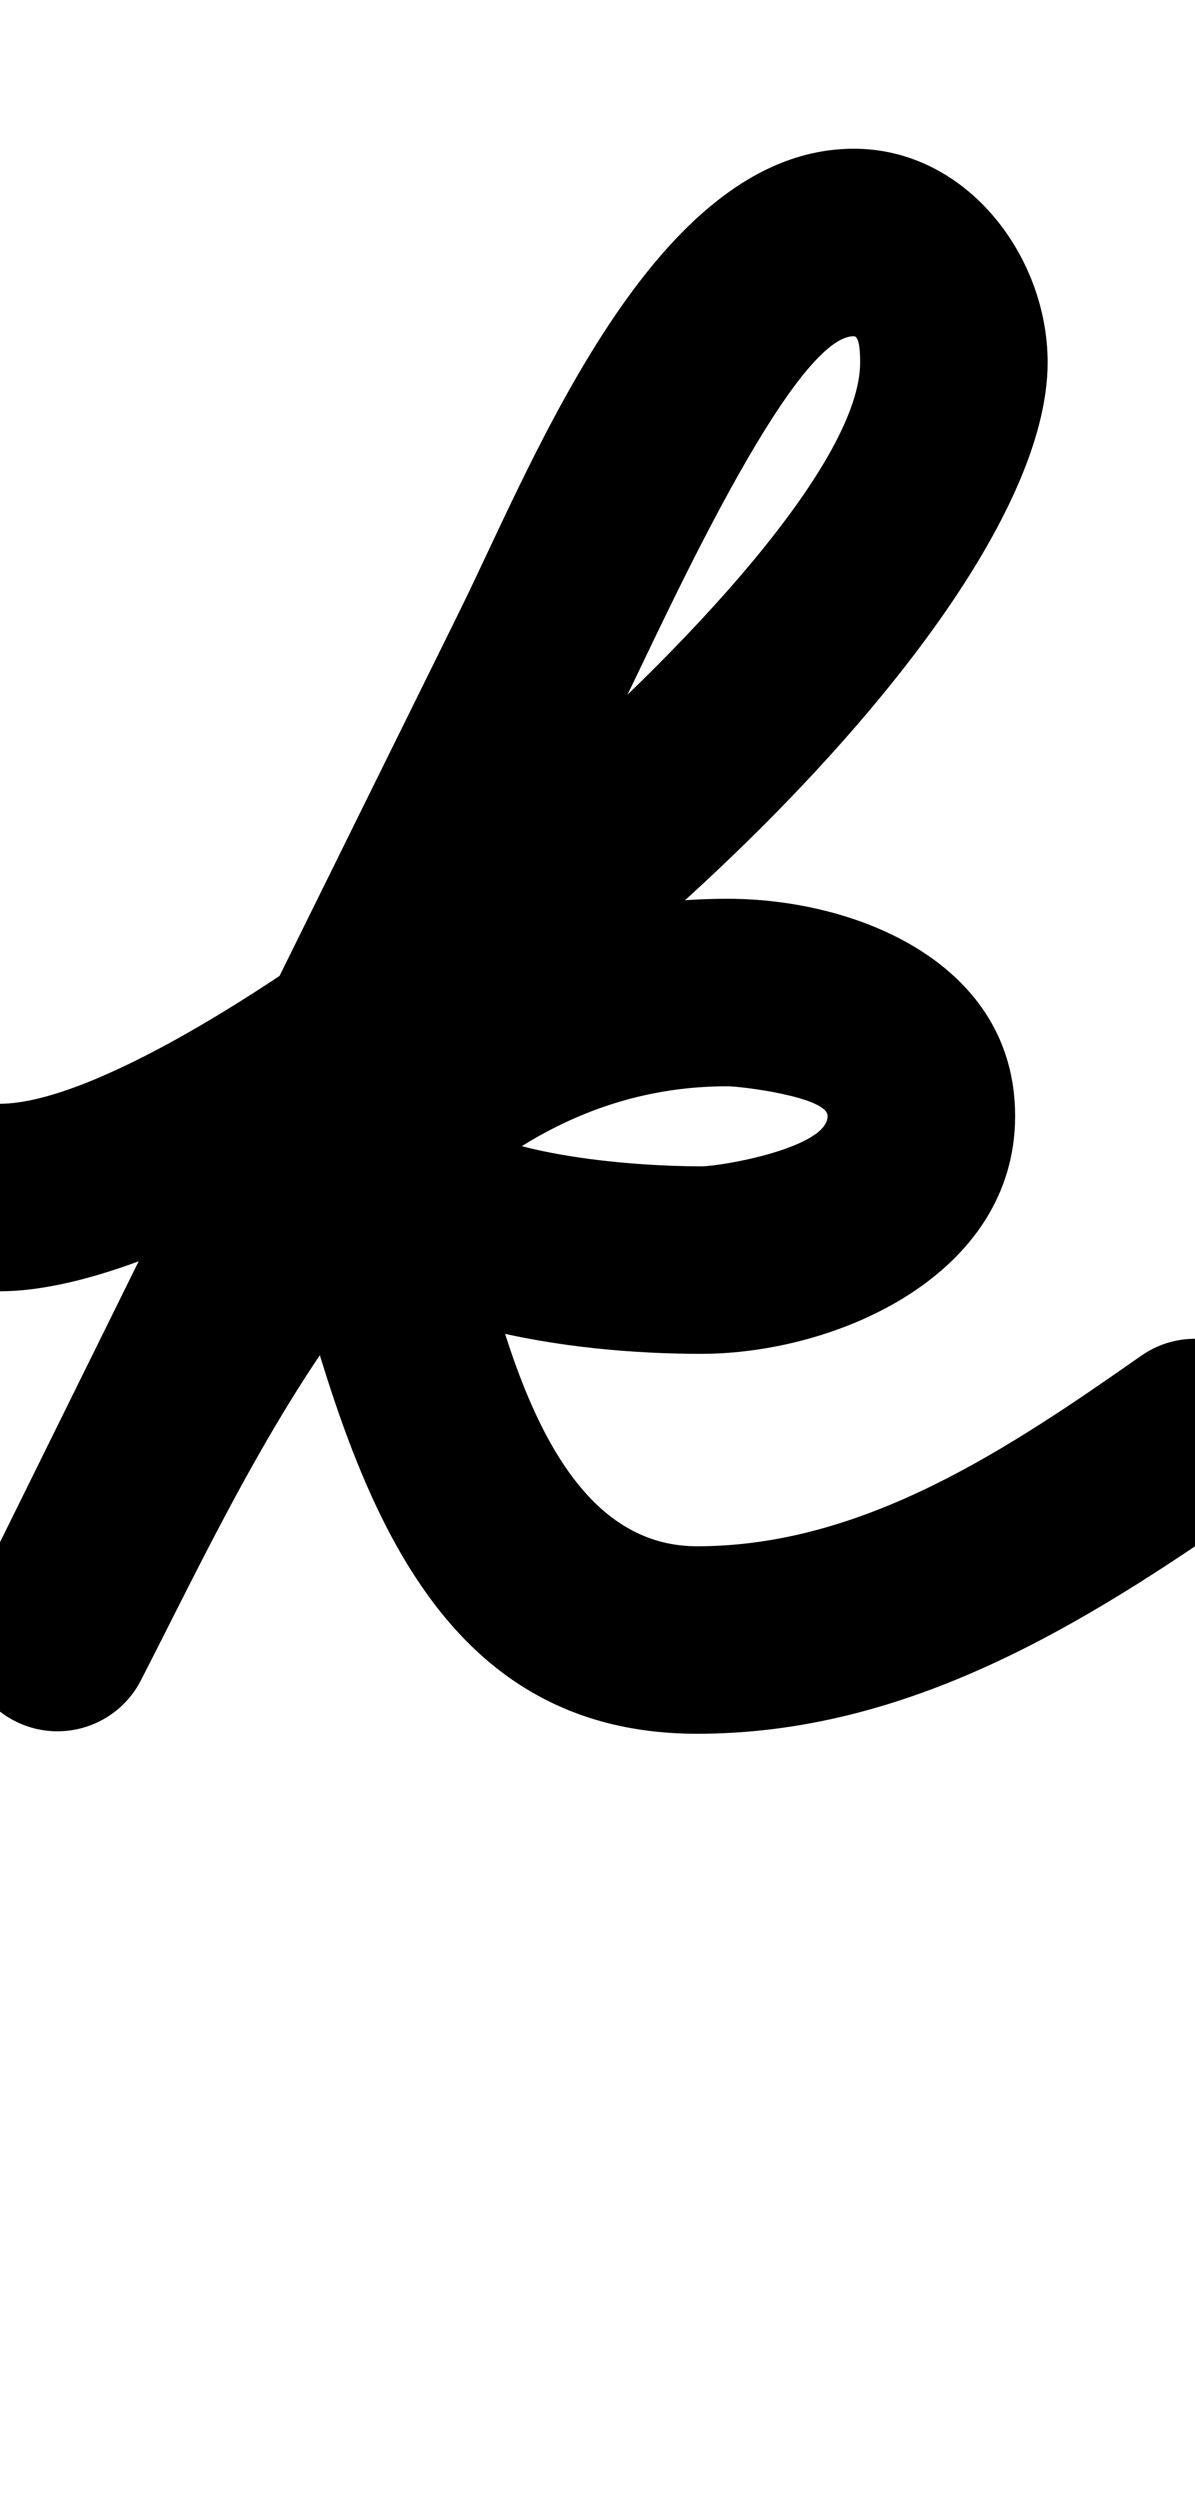 <?xml version="1.0" encoding="UTF-8"?>
<svg xmlns="http://www.w3.org/2000/svg" xmlns:inkscape="http://www.inkscape.org/namespaces/inkscape" xmlns:sodipodi="http://sodipodi.sourceforge.net/DTD/sodipodi-0.dtd" xmlns:svg="http://www.w3.org/2000/svg" version="1.1" viewBox="0 -350 478 1000">
    <sodipodi:namedview pagecolor="#ffffff" bordercolor="#666666" borderopacity="1.0" showgrid="true">
        <inkscape:grid id="grid№1" type="xygrid" dotted="false" enabled="true" visible="true" empspacing="10" />
        <sodipodi:guide id="baseline" position="0.00,350.00" orientation="0.00,1.00" />
    </sodipodi:namedview>
    <g id="glyph">
        <path d="M 56.354 322.14C 56.354 322.14 56.354 322.14 56.354 322.14C 104.693 228.075 166.93 84.5 291 84.5C 296.441 84.5 331.05 88.774 331.05 96.399C 331.05 109.041 288.908 116.524 280.386 116.524C 254.192 116.524 192.118 112.484 173.547 90.682C 160.744 75.654 141.858 74.858 127.544 82.561C 113.23 90.263 103.489 106.464 108.979 125.427C 135.261 216.218 158.723 343.493 278.868 343.493C 362.79 343.493 432.914 300.349 499.509 253.718C 516.474 241.839 520.597 218.456 508.718 201.491C 496.839 184.526 473.456 180.403 456.491 192.282C 403.764 229.202 345.707 268.493 278.868 268.493C 211.025 268.493 196.23 157.11 181.021 104.573C 175.531 85.609 152.988 86.781 135.018 96.451C 117.048 106.121 103.651 124.289 116.453 139.318C 152.335 181.439 228.371 191.524 280.386 191.524C 335.001 191.524 406.05 159.837 406.05 96.399C 406.05 35.485 343.039 9.5 291 9.5C 129.589 9.5 53.098 164.387 -10.354 287.86C -19.82 306.281 -12.561 328.887 5.86 338.354C 24.281 347.82 46.887 340.561 56.354 322.14ZM -37.5 129.05C -37.472 149.761 -20.661 166.528 0.05 166.5C 120.062 166.34 419.058 -80.69 419.058 -205.035C 419.058 -247.627 386.603 -290.512 341.531 -290.512C 261.604 -290.512 213.604 -165.837 183.374 -104.599C 118.707 26.401 54.041 157.401 -10.626 288.401C -19.794 306.972 -12.17 329.459 6.401 338.626C 24.972 347.794 47.459 340.17 56.626 321.599C 56.626 321.599 56.626 321.599 56.626 321.599C 121.293 190.599 185.959 59.599 250.626 -71.401C 265.116 -100.754 316.769 -215.512 341.531 -215.512C 342.829 -215.512 344.058 -213.443 344.058 -205.035C 344.058 -127.21 79.113 91.394 -0.05 91.5C -20.761 91.528 -37.528 108.339 -37.5 129.05Z" />
    </g>
</svg>
